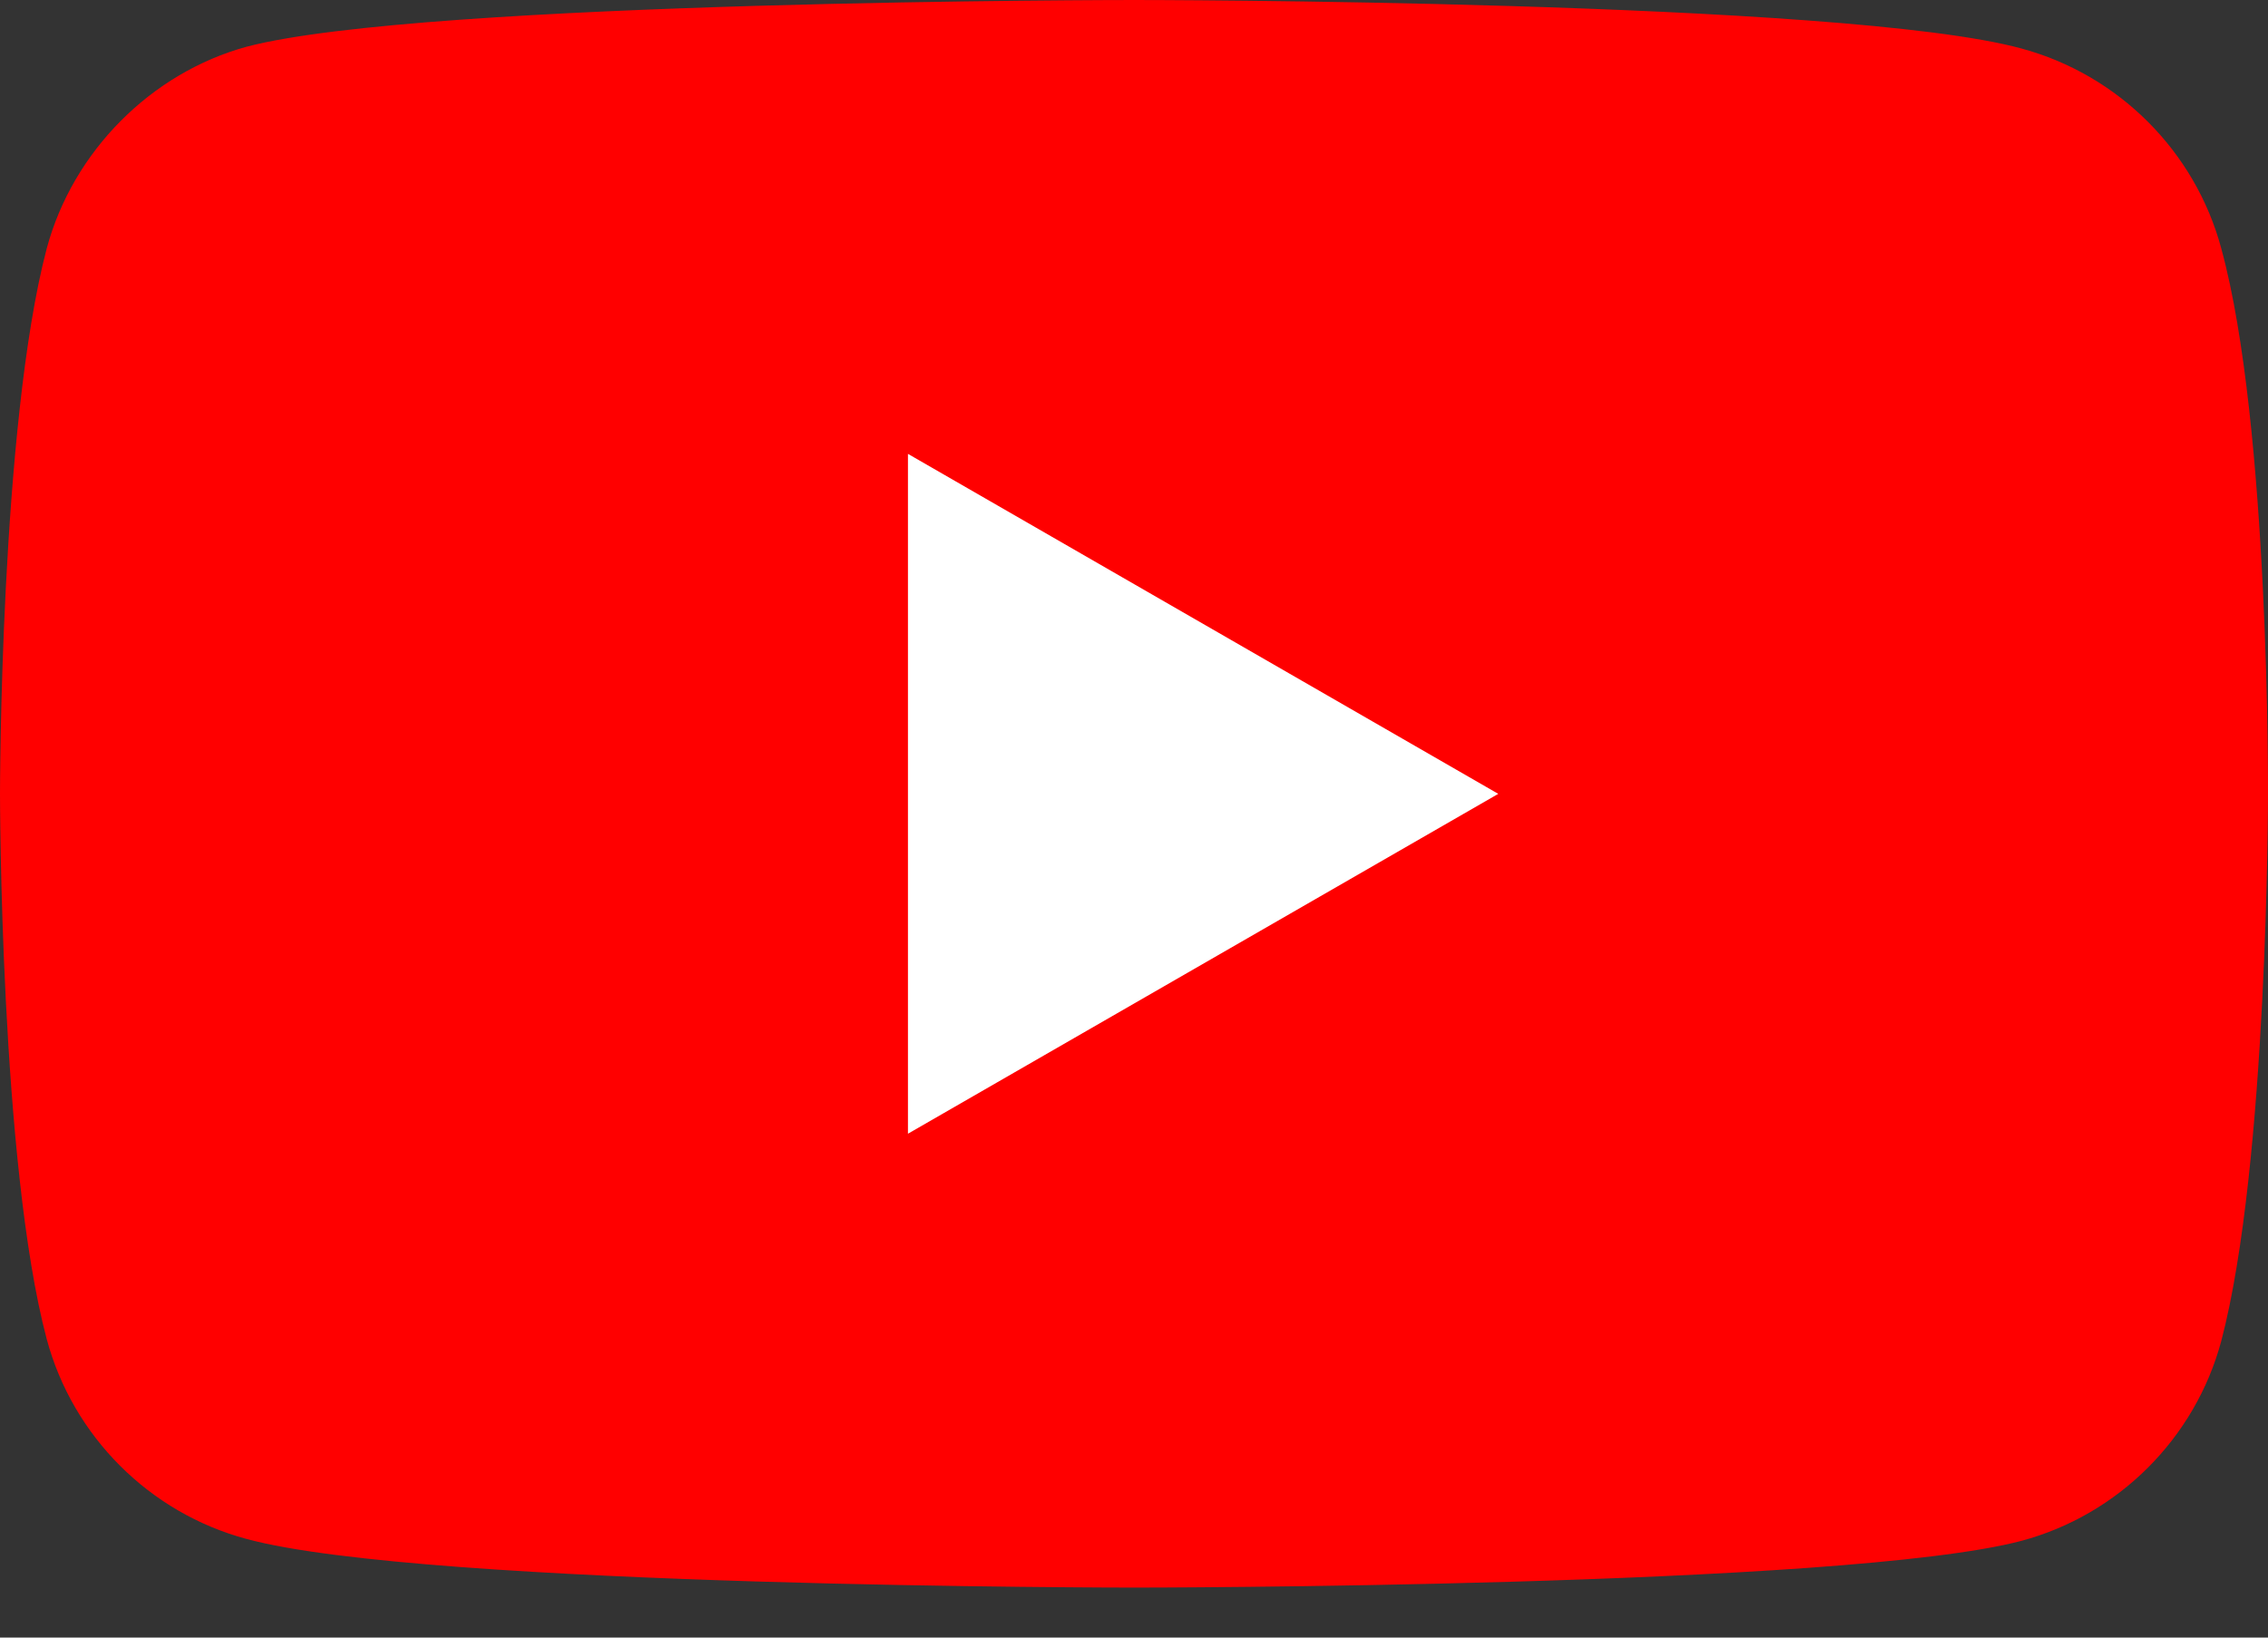 <svg width="18" height="13" viewBox="0 0 18 13" fill="none" xmlns="http://www.w3.org/2000/svg">
<rect x="0" y="0" width="18" height="13" fill="#333333" stroke="none"/>
<path d="M17.629 1.972C17.422 1.201 16.814 0.593 16.043 0.385C14.634 0 9 0 9 0C9 0 3.366 0 1.957 0.371C1.201 0.578 0.578 1.201 0.371 1.972C0 3.38 0 6.301 0 6.301C0 6.301 0 9.237 0.371 10.631C0.578 11.402 1.186 12.01 1.957 12.217C3.38 12.603 9 12.603 9 12.603C9 12.603 14.634 12.603 16.043 12.232C16.814 12.025 17.422 11.417 17.629 10.646C18 9.237 18 6.316 18 6.316C18 6.316 18.015 3.38 17.629 1.972Z" fill="#FF0000"/>
<path d="M7.206 9L11.891 6.302L7.206 3.603V9Z" fill="white"/>
</svg>
